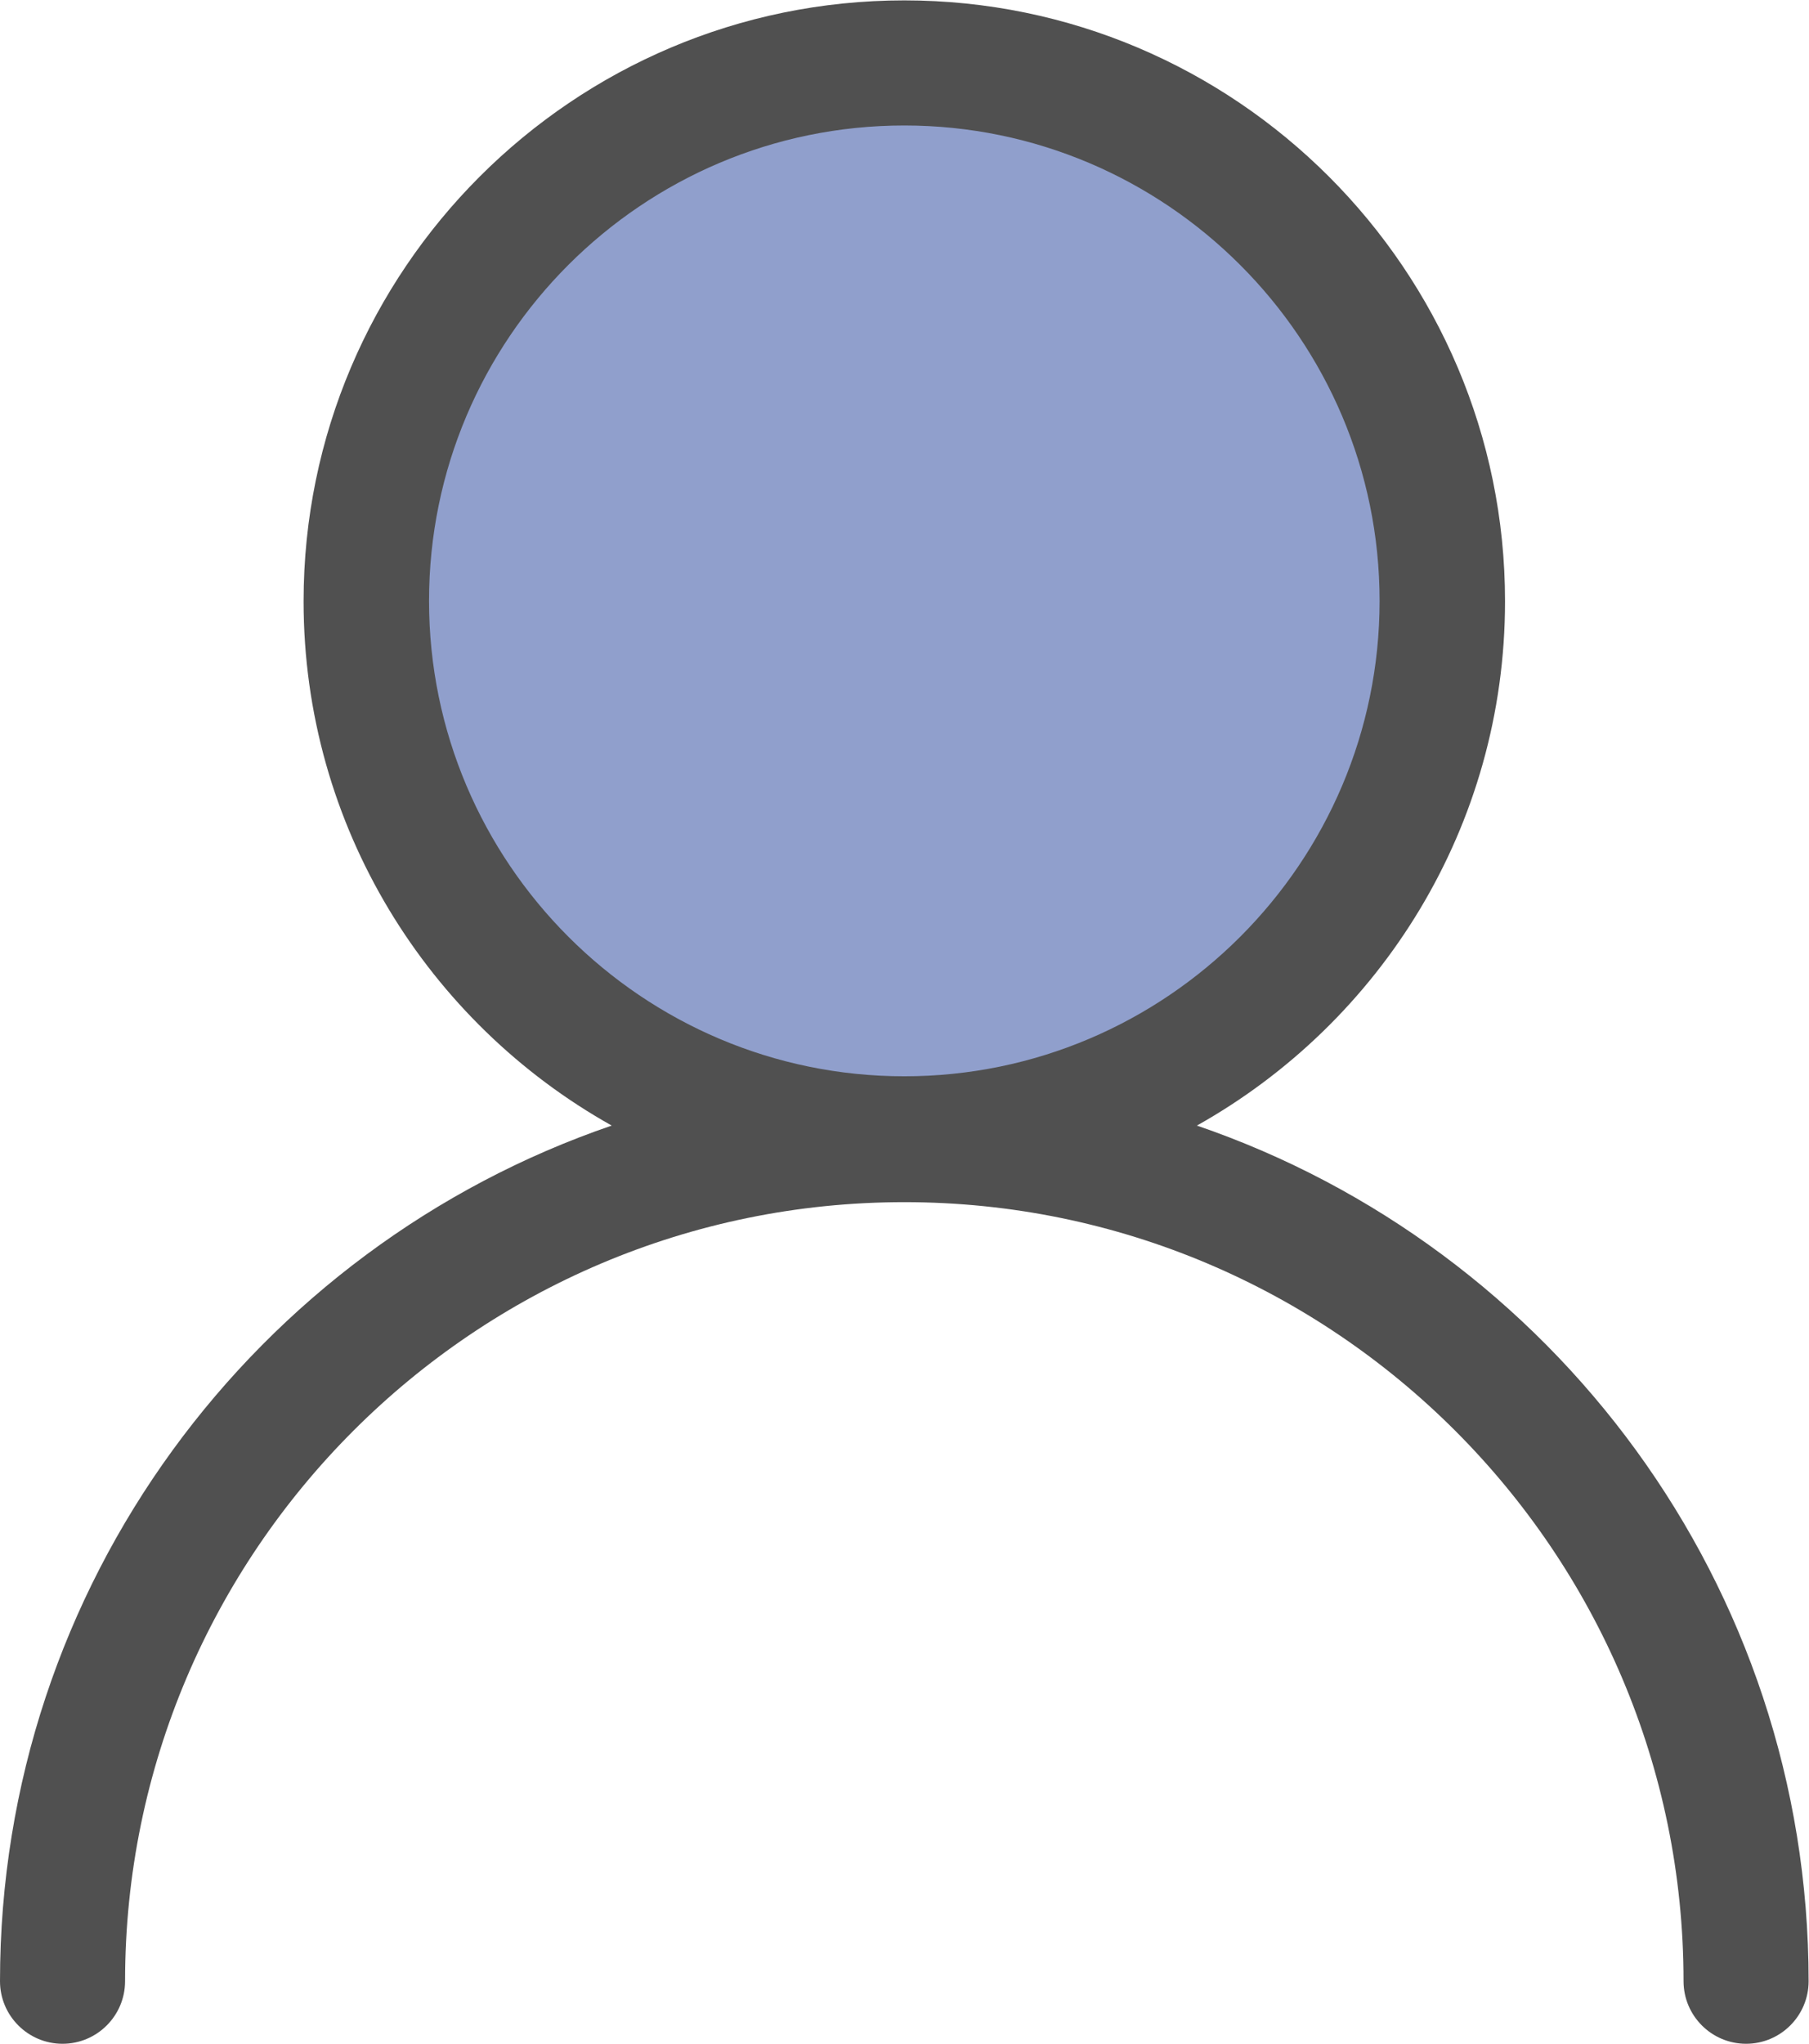 <?xml version="1.0" encoding="UTF-8"?>
<svg id="Layer_2" data-name="Layer 2" xmlns="http://www.w3.org/2000/svg" viewBox="0 0 47.73 53.91">
  <defs>
    <style>
      .cls-1 {
        fill: #21409a;
      }

      .cls-2 {
        opacity: .5;
      }

      .cls-3 {
        fill: #505050;
      }
    </style>
  </defs>
  <g id="Layer_1-2" data-name="Layer 1">
    <g>
      <g class="cls-2">
        <circle class="cls-1" cx="23.86" cy="15.85" r="13.22"/>
      </g>
      <path class="cls-3" d="m31.58,29.69c4.85-2.72,8.13-7.89,8.13-13.83,0-8.74-7.11-15.85-15.85-15.85s-15.85,7.11-15.85,15.85c0,5.94,3.29,11.12,8.13,13.83C6.76,32.9,0,41.8,0,52.26c0,.91.74,1.65,1.65,1.65s1.65-.74,1.65-1.65c0-11.33,9.22-20.55,20.56-20.55s20.56,9.22,20.56,20.55c0,.91.74,1.65,1.65,1.65s1.65-.74,1.65-1.65c0-10.46-6.76-19.36-16.14-22.57ZM11.32,15.85c0-6.92,5.63-12.54,12.54-12.54s12.54,5.63,12.54,12.54-5.63,12.54-12.54,12.54-12.54-5.63-12.54-12.54Z"/>
    </g>
  </g>
</svg>